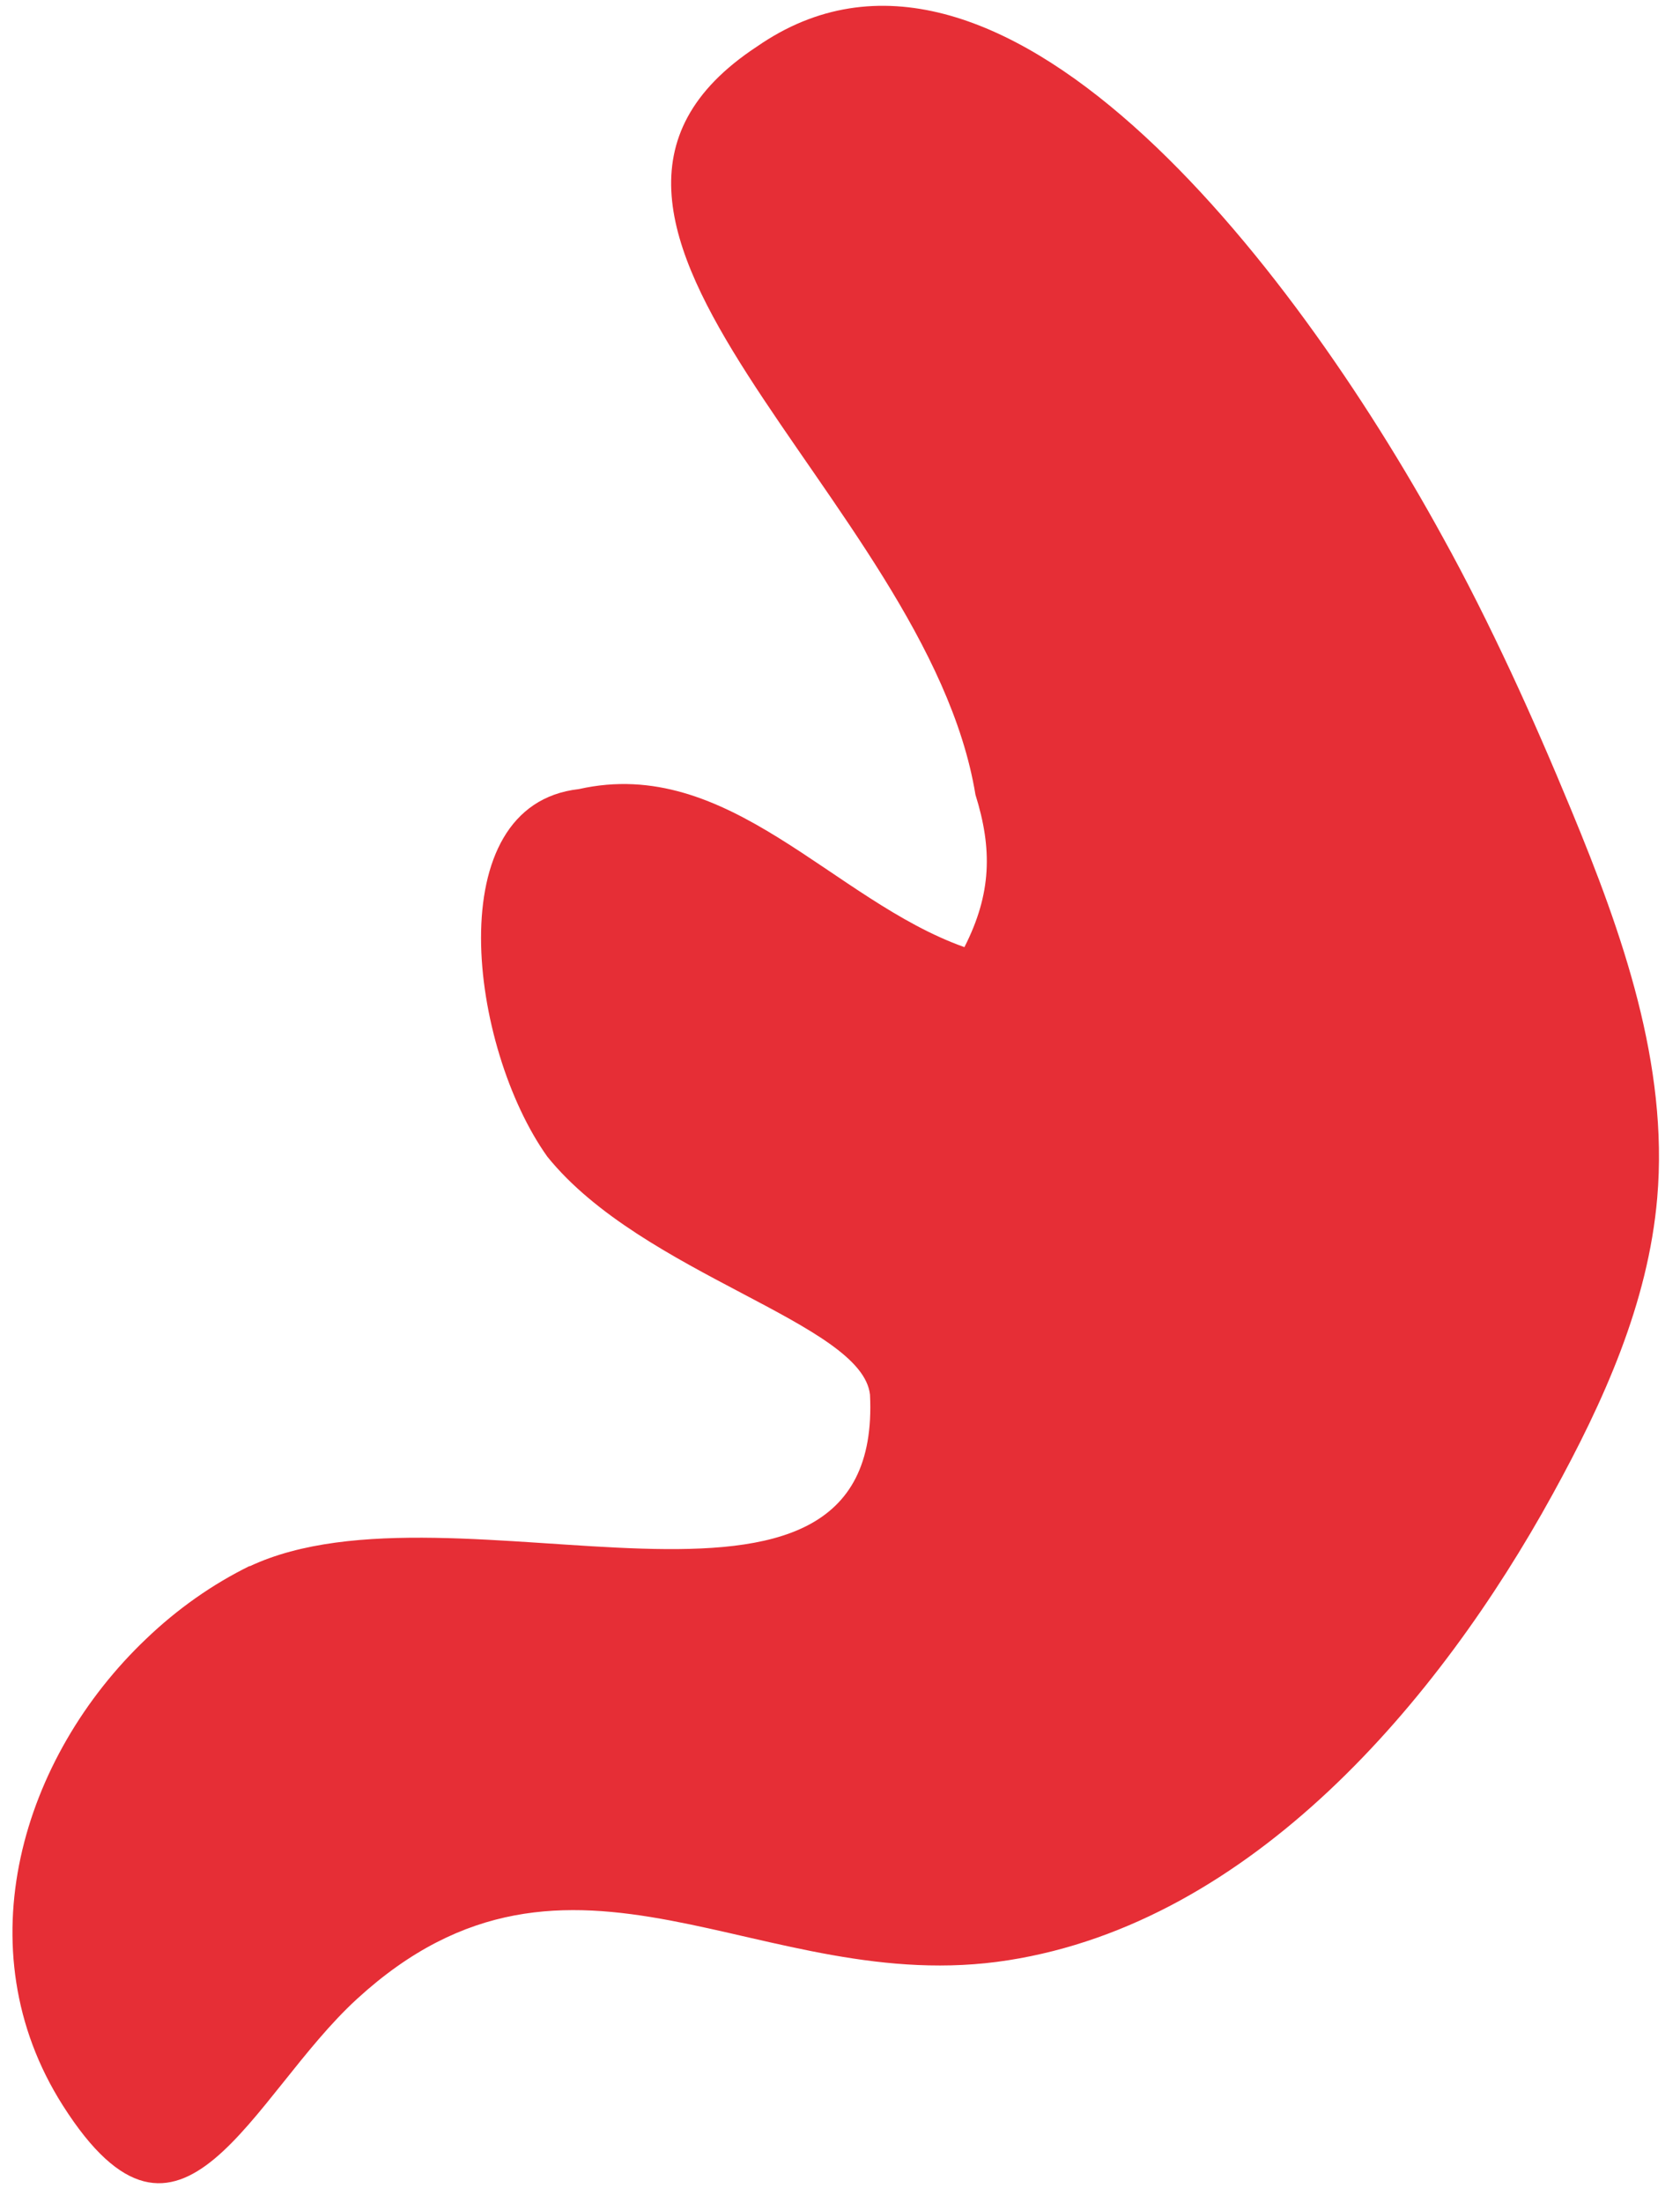 <?xml version="1.0" encoding="UTF-8"?> <svg xmlns="http://www.w3.org/2000/svg" width="74" height="97" viewBox="0 0 74 97" fill="none"><path d="M11.009 68.945C9.35 69.758 7.807 70.849 6.445 72.153C0.98 77.34 -1.626 85.793 2.766 92.702C7.993 100.936 11.042 92.293 15.733 88.007C25.176 79.364 33.51 88.024 44.41 86.311C55.141 84.631 63.376 74.914 68.393 65.788C70.631 61.718 72.598 57.383 72.997 52.742C73.501 46.872 71.458 41.092 69.208 35.66C68.362 33.616 67.477 31.569 66.541 29.564C65.599 27.55 64.61 25.563 63.541 23.635C56.879 11.483 43.917 -5.299 33.335 2.055C21.589 9.785 40.826 21.918 42.966 34.99C43.712 37.371 43.683 39.346 42.48 41.703C36.681 39.645 32.115 33.255 25.499 34.744C19.282 35.444 20.686 46.13 24.108 50.928C28.303 56.131 37.975 58.239 38.321 61.409C38.927 73.672 20.031 64.7 10.986 68.97" fill="#E62E36"></path></svg> 